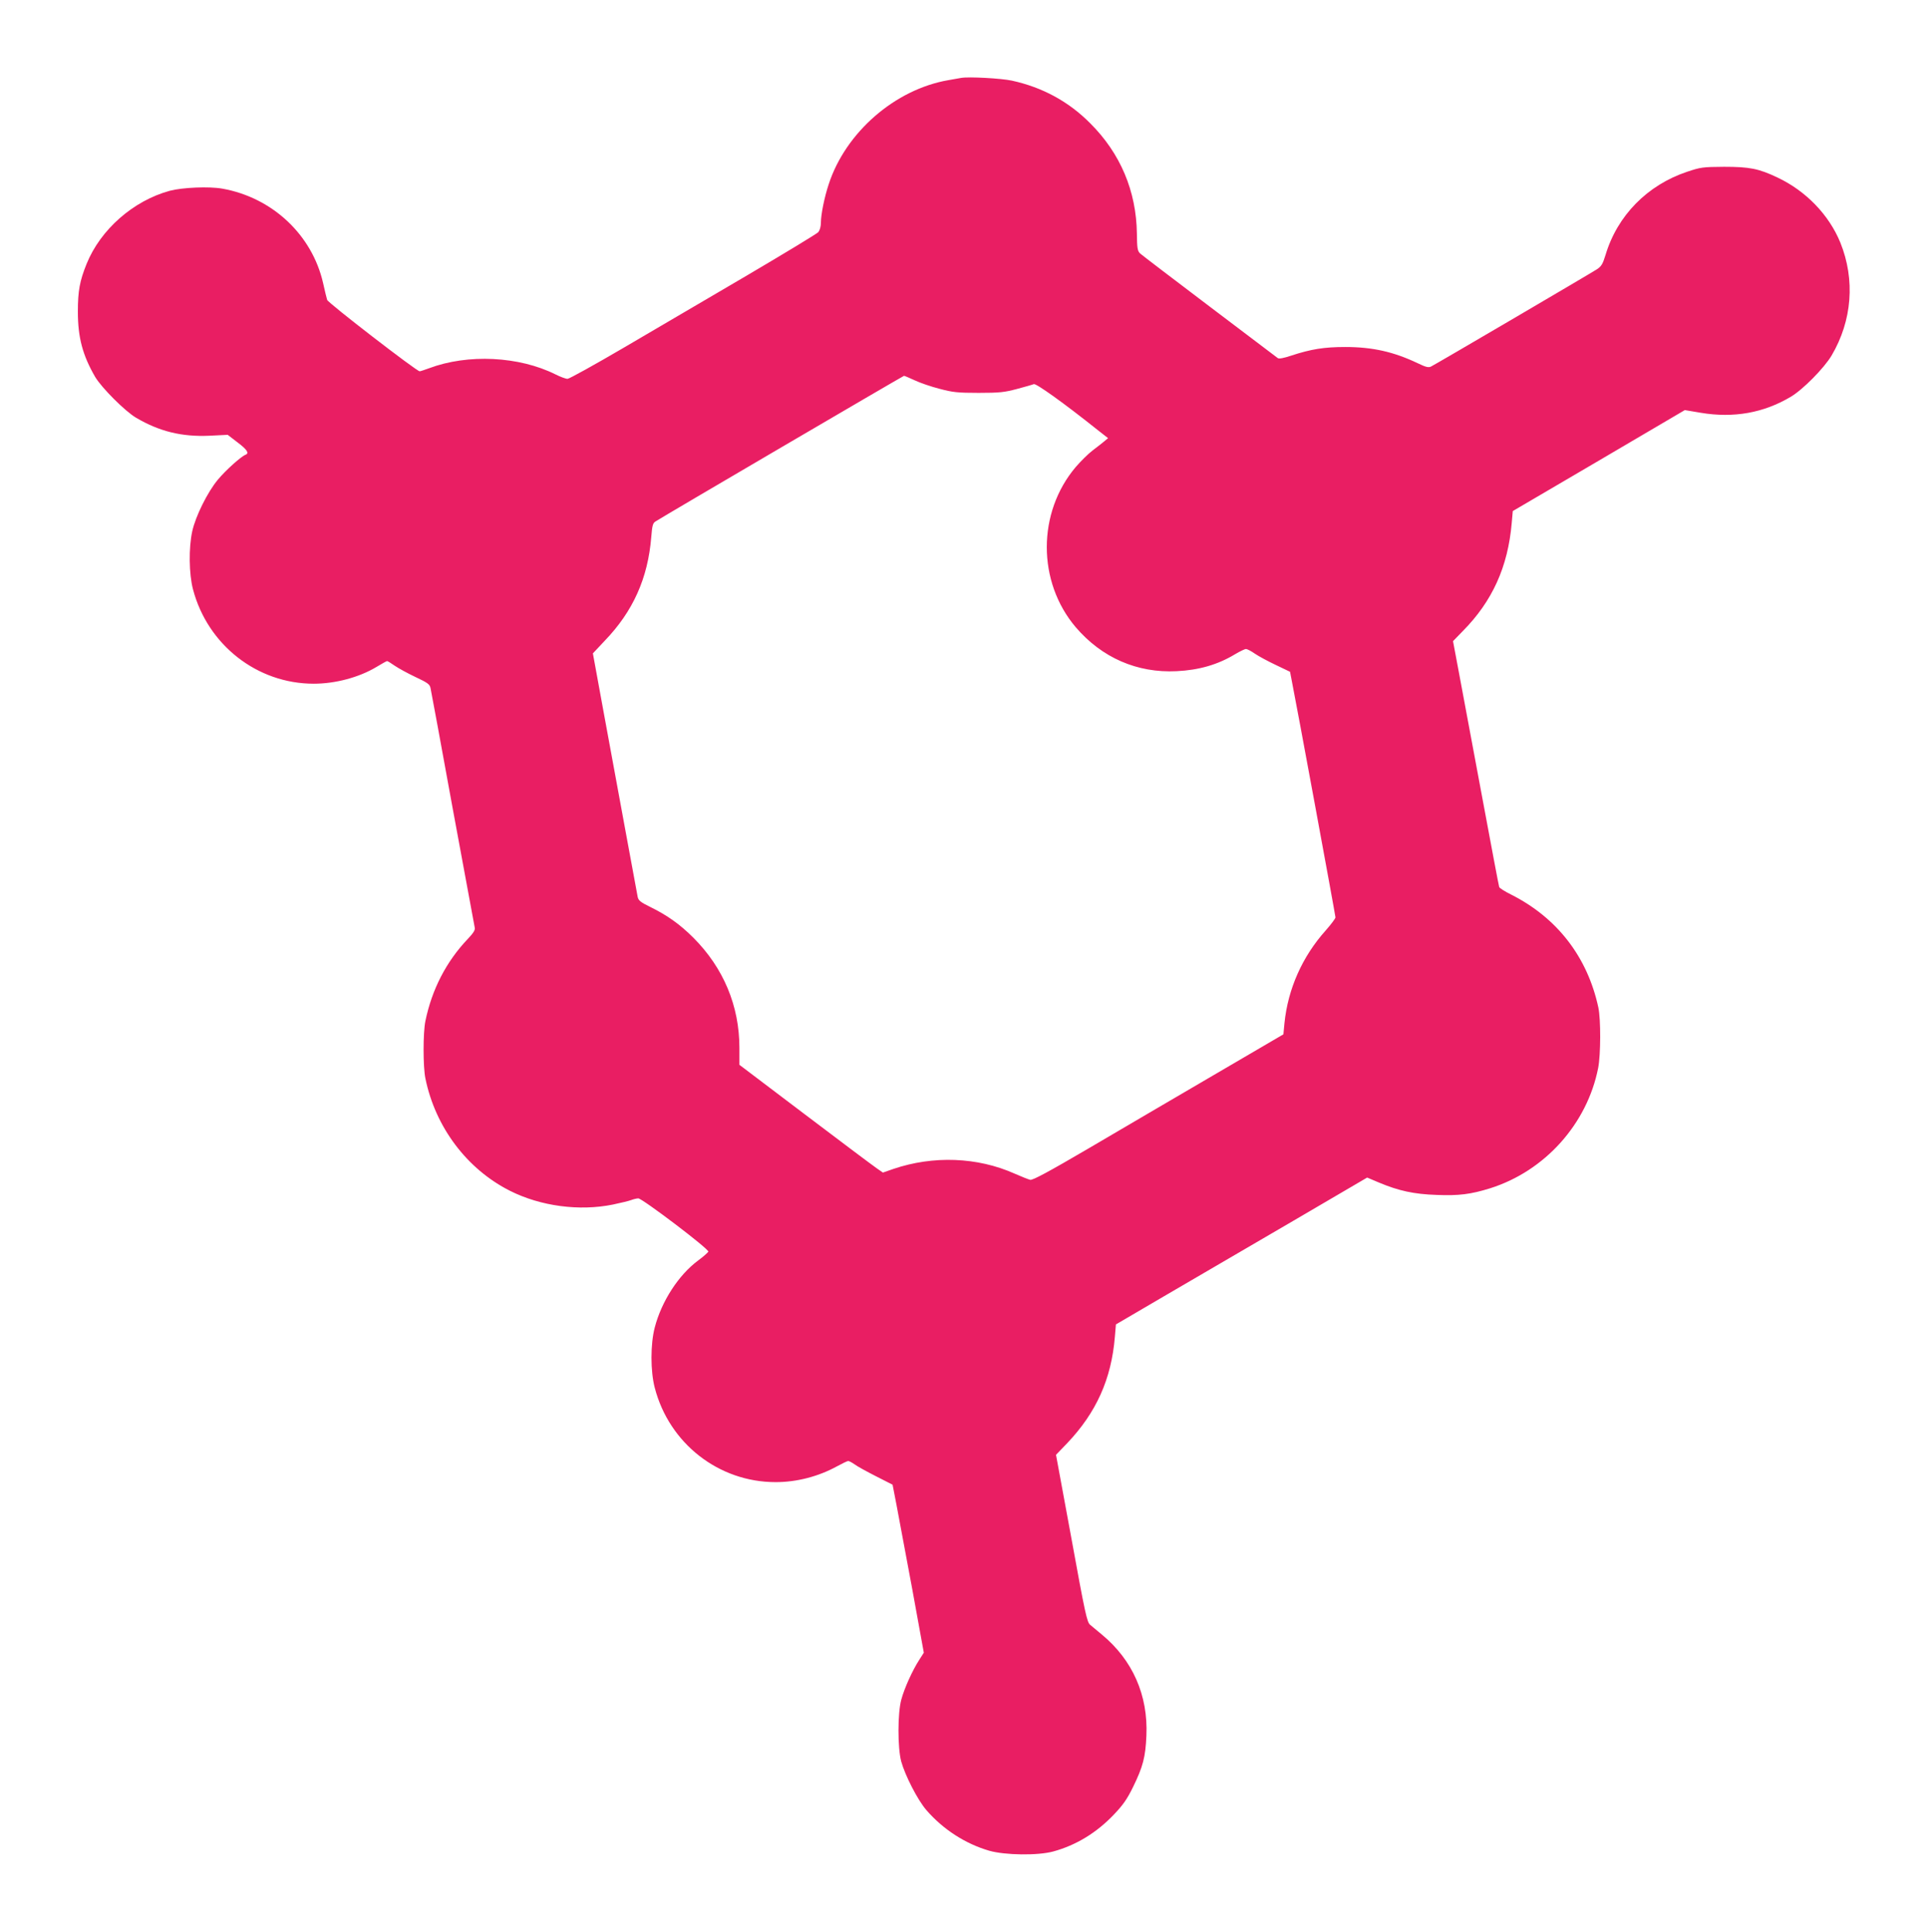 <?xml version="1.0" standalone="no"?>
<!DOCTYPE svg PUBLIC "-//W3C//DTD SVG 20010904//EN"
 "http://www.w3.org/TR/2001/REC-SVG-20010904/DTD/svg10.dtd">
<svg version="1.0" xmlns="http://www.w3.org/2000/svg"
 width="1277pt" height="1280pt" viewBox="0 0 1277 1280"
 preserveAspectRatio="xMidYMid meet">
<g transform="translate(0,1280) scale(0.1,-0.1)"
fill="#e91e63" stroke="none">
<path d="M6370 12284 c-14 -2 -52 -9 -85 -15 -354 -61 -681 -346 -793 -689
-29 -87 -52 -202 -52 -255 0 -26 -7 -50 -17 -63 -10 -11 -225 -141 -478 -290
-253 -148 -618 -362 -812 -476 -193 -113 -361 -206 -372 -206 -12 0 -47 13
-79 29 -242 121 -581 138 -839 41 -30 -11 -57 -20 -62 -20 -20 0 -607 453
-613 473 -4 12 -16 63 -27 112 -73 319 -336 566 -667 625 -88 16 -266 8 -349
-14 -242 -66 -459 -257 -551 -484 -46 -114 -58 -180 -58 -317 0 -172 32 -290
115 -433 44 -73 198 -227 271 -270 155 -91 303 -127 485 -119 l122 6 65 -50
c64 -48 79 -72 53 -82 -29 -11 -133 -104 -184 -166 -68 -82 -147 -241 -169
-341 -24 -109 -22 -283 5 -385 97 -368 425 -625 800 -625 144 0 300 42 414
110 36 22 69 40 72 40 4 0 27 -14 51 -31 25 -17 87 -51 138 -75 81 -38 94 -48
99 -73 4 -17 70 -375 147 -798 78 -422 144 -777 146 -789 4 -15 -8 -35 -46
-75 -143 -150 -238 -335 -281 -544 -16 -77 -16 -303 0 -380 66 -323 275 -601
561 -745 203 -102 459 -136 681 -91 52 11 107 24 122 30 16 6 37 11 47 11 26
0 471 -337 464 -353 -3 -6 -33 -33 -67 -58 -130 -96 -243 -271 -288 -444 -29
-111 -29 -289 0 -400 96 -369 424 -625 801 -625 140 0 283 37 407 105 35 19
68 35 74 35 6 0 25 -10 42 -22 17 -13 81 -48 142 -79 l110 -56 26 -134 c14
-74 61 -324 104 -556 l77 -423 -30 -47 c-46 -71 -99 -189 -119 -263 -25 -90
-25 -319 -1 -410 26 -94 109 -256 167 -323 111 -128 258 -223 416 -269 105
-30 323 -33 425 -5 150 41 286 123 402 245 60 63 87 101 127 183 65 133 82
197 88 339 12 268 -91 501 -295 670 -30 25 -65 54 -78 65 -21 18 -33 73 -124
573 l-102 553 74 77 c193 203 293 425 316 704 l7 83 340 199 c187 109 562 328
833 486 l492 288 78 -33 c131 -55 232 -77 382 -82 148 -6 226 4 355 44 362
114 643 426 716 798 17 88 18 320 1 400 -72 334 -273 595 -580 749 -40 20 -75
42 -77 49 -3 7 -54 280 -115 607 -61 327 -129 691 -151 809 l-40 213 65 67
c195 197 299 425 324 716 l7 79 570 334 570 335 107 -18 c217 -36 415 -1 595
106 81 48 221 190 271 274 136 231 157 501 58 747 -75 184 -228 343 -417 432
-124 59 -185 71 -354 71 -142 -1 -155 -3 -245 -33 -263 -88 -462 -290 -540
-550 -19 -62 -28 -77 -59 -97 -38 -25 -1061 -625 -1097 -643 -17 -9 -34 -5
-90 22 -158 75 -298 107 -479 107 -140 0 -227 -14 -358 -57 -51 -17 -82 -23
-90 -16 -7 5 -210 159 -452 342 -242 183 -449 341 -460 351 -17 17 -20 34 -21
132 -4 281 -109 531 -310 731 -143 144 -317 238 -519 282 -69 15 -286 27 -335
18z m-308 -2004 c36 -17 109 -42 164 -56 87 -23 118 -27 259 -27 140 0 172 4
255 26 52 14 102 28 111 32 15 6 200 -126 423 -304 l69 -54 -25 -21 c-14 -12
-49 -39 -78 -61 -29 -22 -78 -71 -111 -109 -256 -302 -256 -761 0 -1062 173
-202 407 -304 668 -291 148 7 273 43 387 112 32 19 65 35 73 35 8 0 35 -14 59
-31 25 -17 88 -51 139 -75 l94 -45 10 -52 c28 -137 291 -1563 291 -1575 0 -8
-29 -46 -64 -86 -156 -174 -251 -388 -274 -615 l-7 -74 -460 -269 c-253 -148
-626 -366 -828 -485 -268 -157 -374 -214 -390 -210 -12 3 -58 21 -103 41 -247
110 -539 121 -804 31 l-69 -24 -39 27 c-22 15 -236 175 -476 357 l-436 330 0
112 c0 278 -105 529 -304 729 -91 91 -175 150 -287 205 -64 31 -78 43 -83 66
-3 15 -39 210 -80 433 -41 223 -107 580 -146 793 l-71 388 78 83 c188 195 287
415 309 689 6 74 10 91 28 102 50 33 1642 965 1647 965 4 0 36 -14 71 -30z"/>
</g>
</svg>
